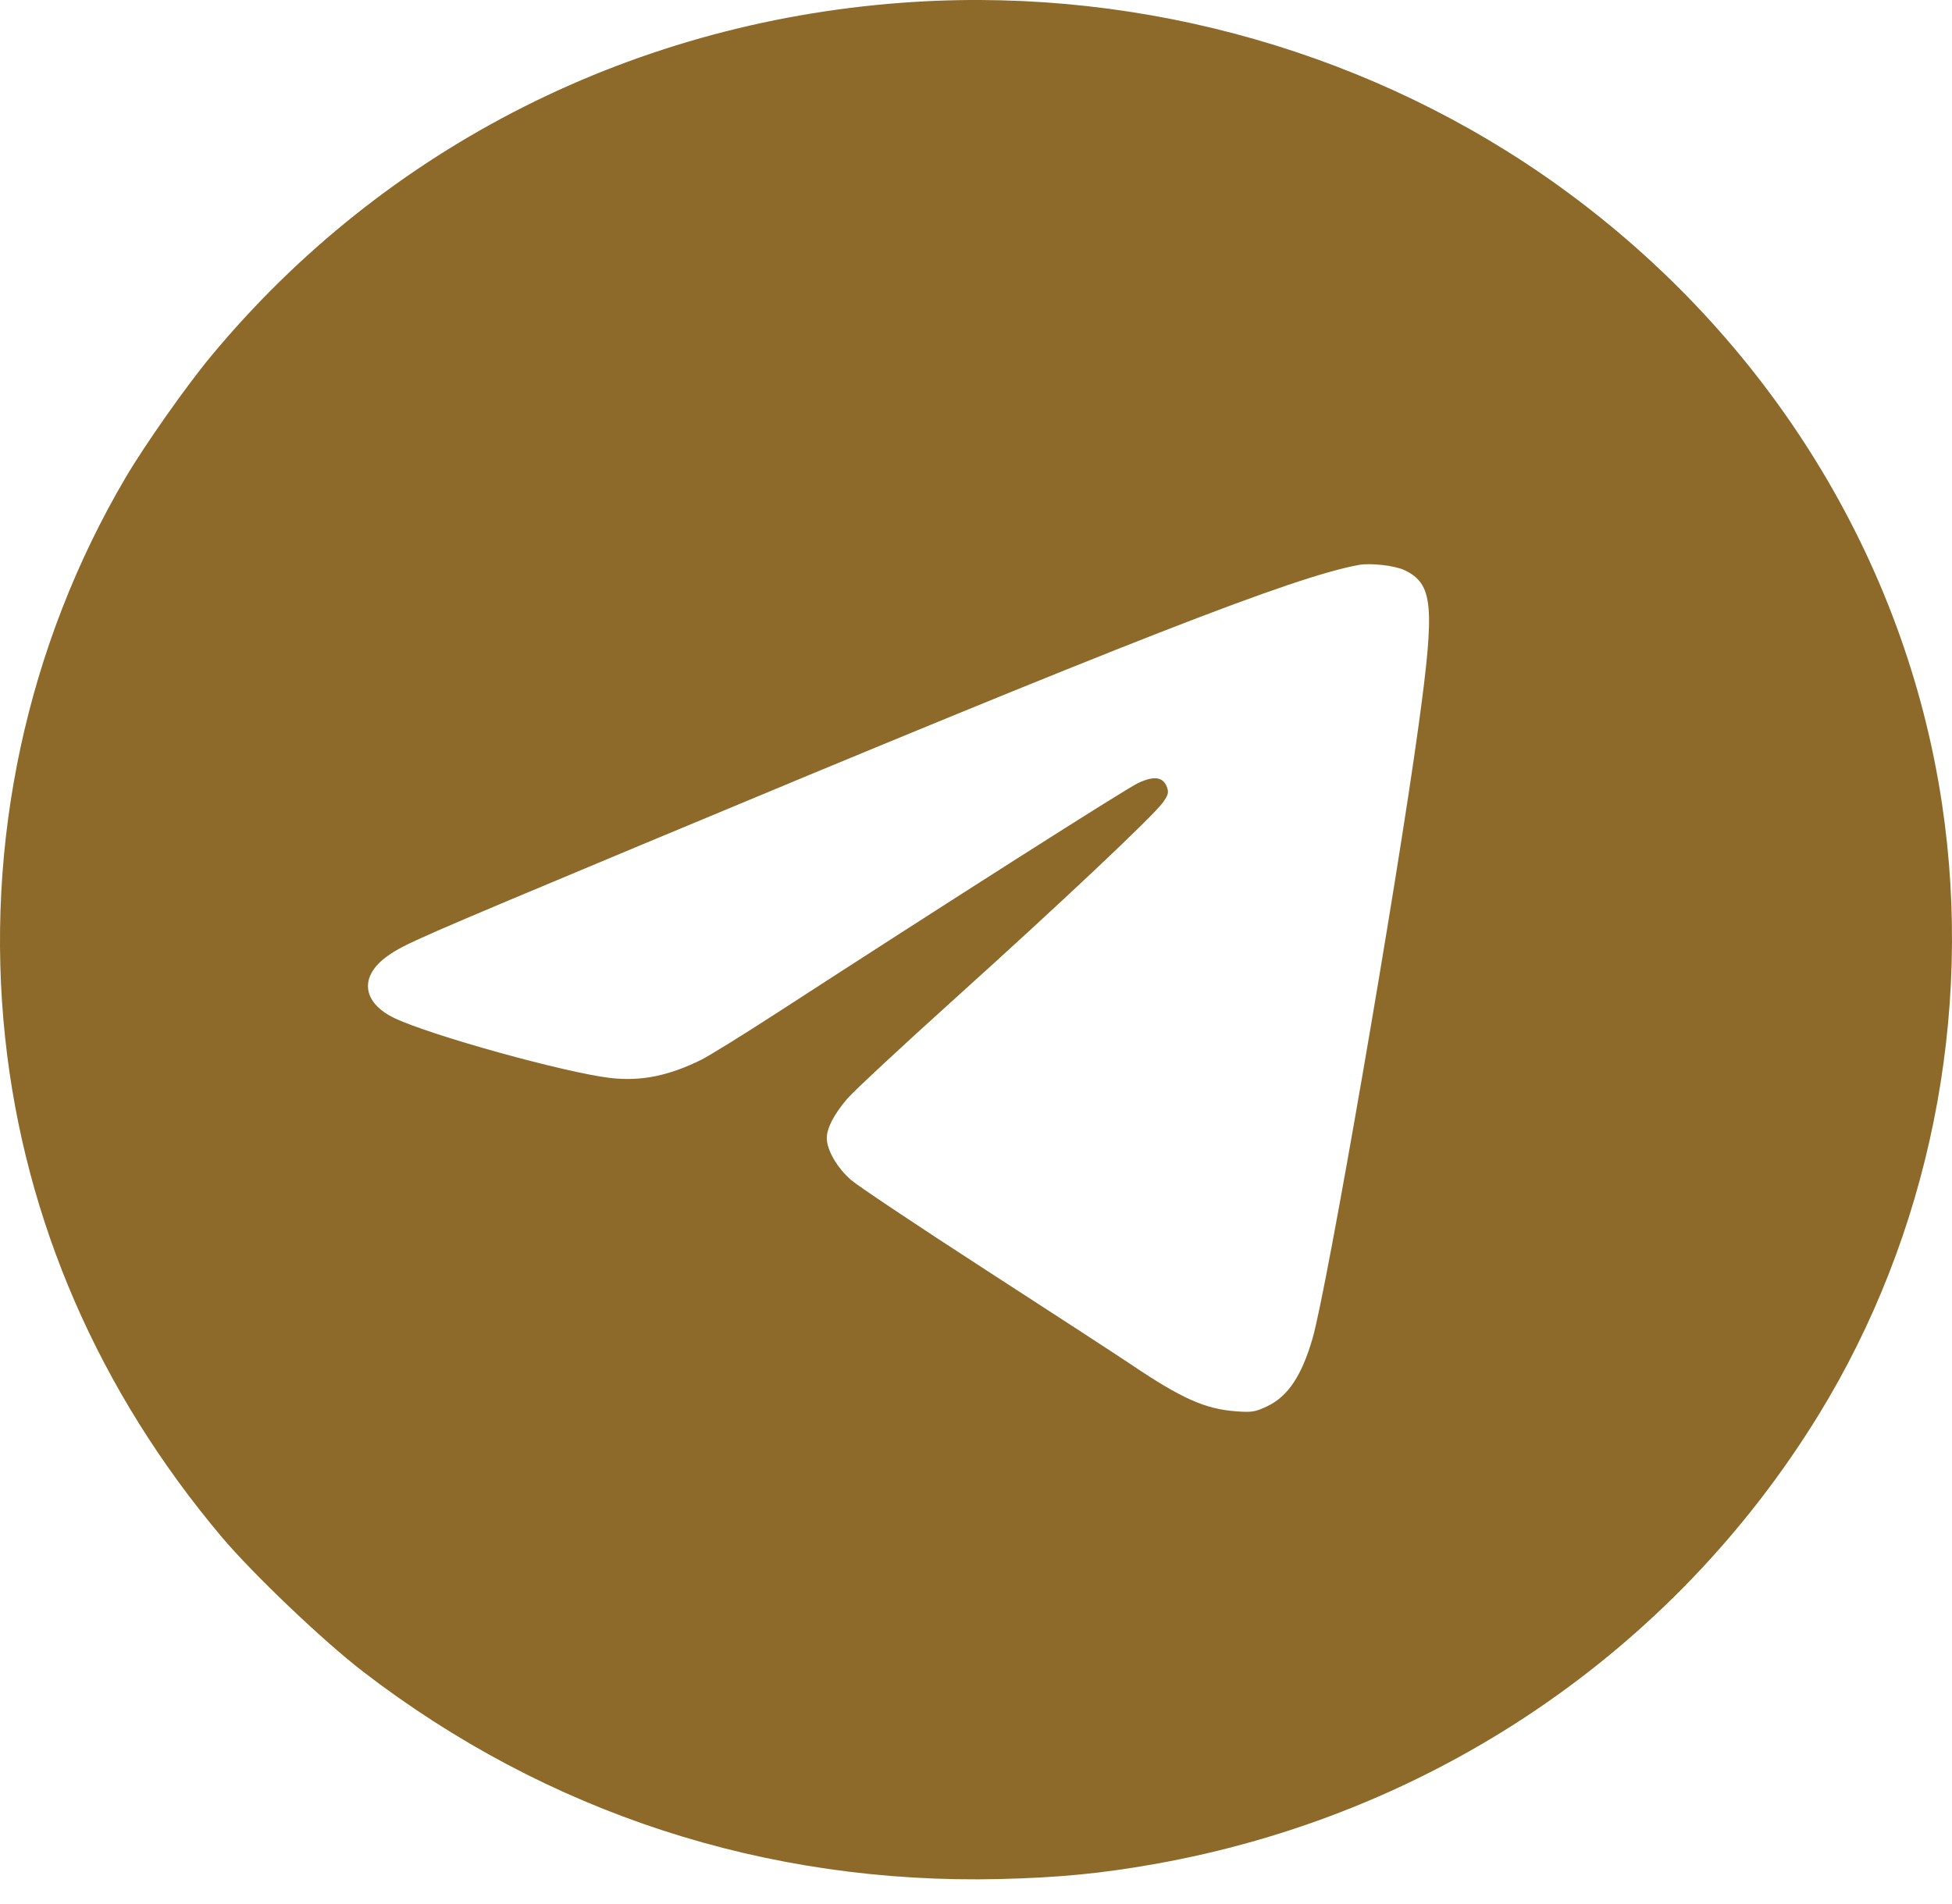 <?xml version="1.0" encoding="UTF-8"?> <svg xmlns="http://www.w3.org/2000/svg" width="41" height="40" viewBox="0 0 41 40" fill="none"> <path fill-rule="evenodd" clip-rule="evenodd" d="M19.222 0.039C13.392 0.397 8.097 3.062 4.431 7.485C3.908 8.115 3.044 9.344 2.637 10.035C0.56 13.564 -0.331 17.719 0.11 21.819C0.522 25.647 2.077 29.228 4.657 32.289C5.309 33.063 6.792 34.477 7.622 35.115C11.487 38.09 16.1 39.593 21.005 39.475C22.237 39.445 23.123 39.36 24.235 39.163C30.071 38.133 35.135 34.71 38.198 29.725C40.522 25.943 41.454 21.334 40.792 16.899C40.024 11.752 37.134 7.079 32.772 3.929C28.901 1.133 24.057 -0.257 19.222 0.039ZM29.509 11.982C30.102 12.273 30.142 12.722 29.799 15.22C29.331 18.634 27.875 27.052 27.571 28.11C27.343 28.901 27.052 29.338 26.614 29.544C26.363 29.663 26.292 29.674 25.963 29.649C25.315 29.602 24.822 29.382 23.773 28.676C23.505 28.495 22.13 27.6 20.717 26.686C19.304 25.772 18.026 24.919 17.876 24.789C17.585 24.537 17.365 24.158 17.366 23.91C17.366 23.7 17.516 23.412 17.794 23.084C17.926 22.929 18.939 21.986 20.045 20.989C22.292 18.963 24.217 17.148 24.424 16.861C24.536 16.705 24.552 16.648 24.512 16.539C24.432 16.319 24.241 16.292 23.902 16.452C23.643 16.574 19.94 18.931 16.338 21.267C15.619 21.734 14.893 22.183 14.724 22.267C14.036 22.605 13.459 22.72 12.818 22.646C11.873 22.536 9.042 21.751 8.284 21.388C7.6 21.06 7.541 20.505 8.146 20.08C8.499 19.832 8.753 19.721 13.438 17.763C23.74 13.459 27.172 12.119 28.542 11.868C28.792 11.822 29.308 11.883 29.509 11.982Z" fill="#8D6A2A"></path> </svg> 